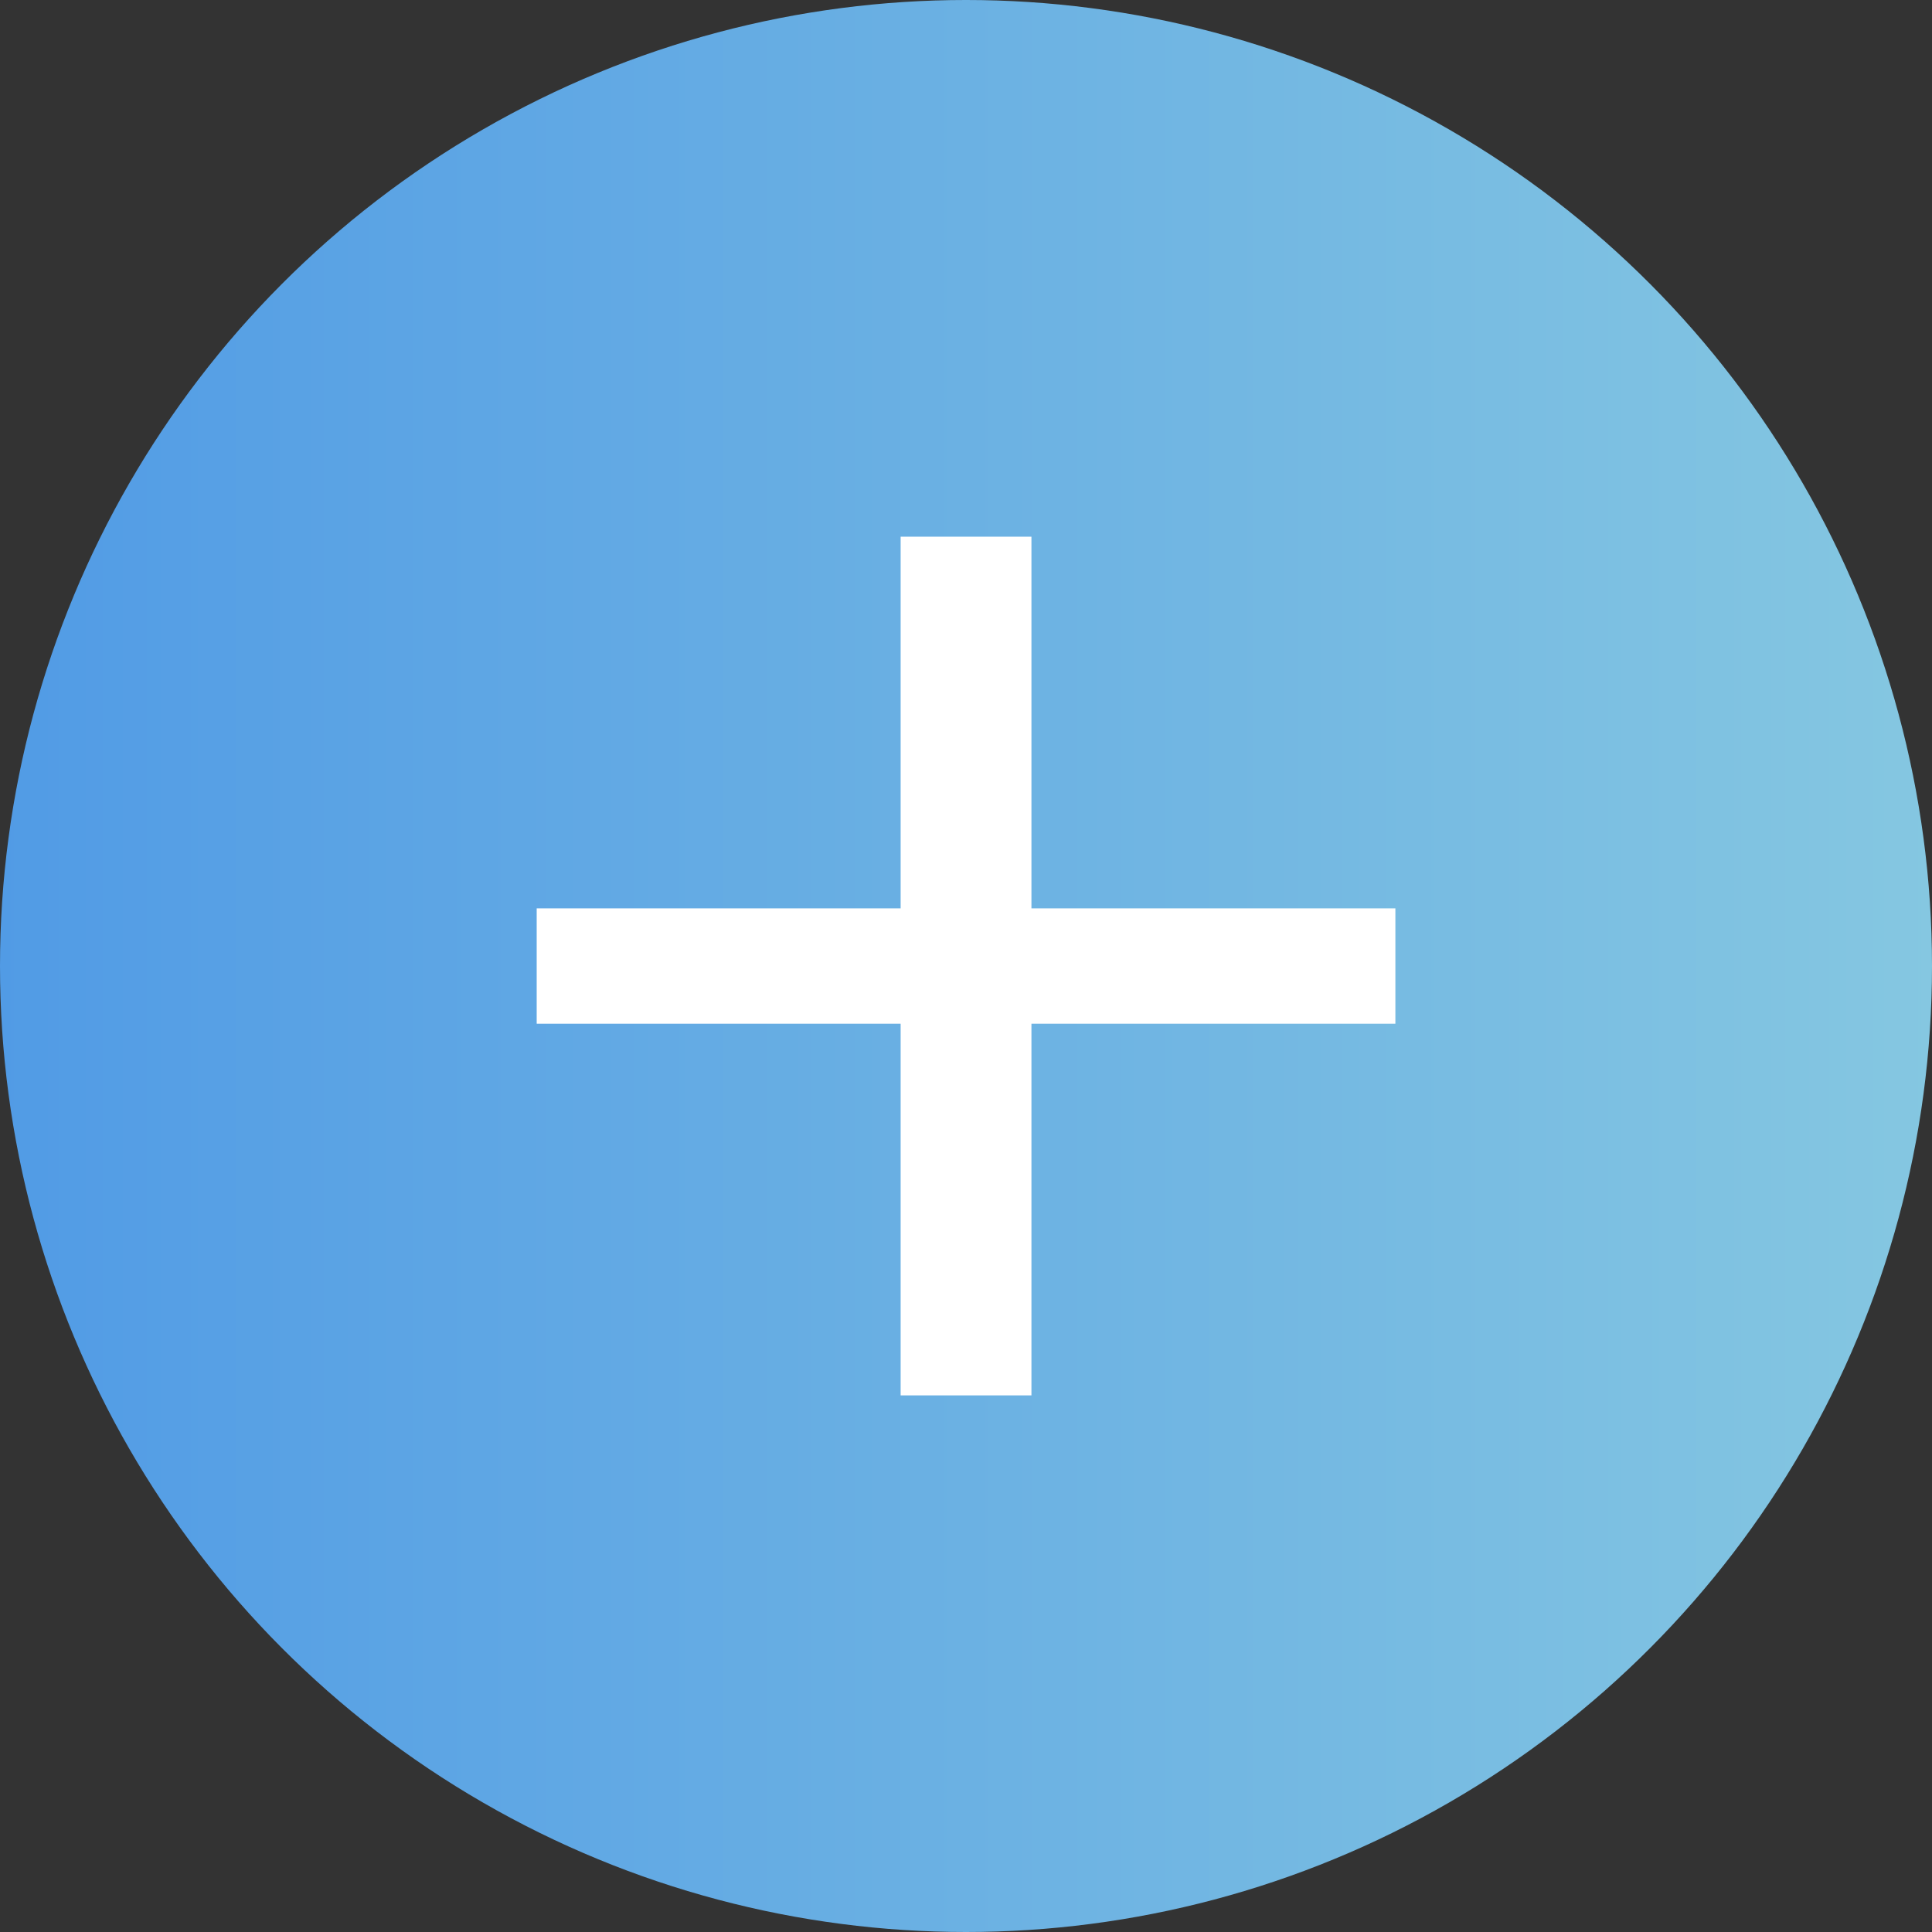 <svg xmlns="http://www.w3.org/2000/svg" xmlns:xlink="http://www.w3.org/1999/xlink" width="24" height="24" viewBox="0 0 24 24">
  <rect x="0" y="0" width="24" height="24" fill="#333333" stroke="none"/>
  <defs>
    <linearGradient id="linear-gradient" y1="0.5" x2="1" y2="0.5" gradientUnits="objectBoundingBox">
      <stop offset="0" stop-color="#519be5"/>
      <stop offset="1" stop-color="#85c7e1"/>
    </linearGradient>
  </defs>
  <g id="グループ_3105" data-name="グループ 3105" transform="translate(-625 -11293)">
    <circle id="楕円形_11" data-name="楕円形 11" cx="12" cy="12" r="12" transform="translate(625 11293)" fill="url(#linear-gradient)"/>
    <path id="パス_3140" data-name="パス 3140" d="M5.091,1.337H6.716V-3.28h4.521V-4.713H6.716V-9.33H5.091v4.617H.57V-3.28H5.091Z" transform="translate(631.097 11308.997)" fill="#fff"/>
  </g>
</svg>
